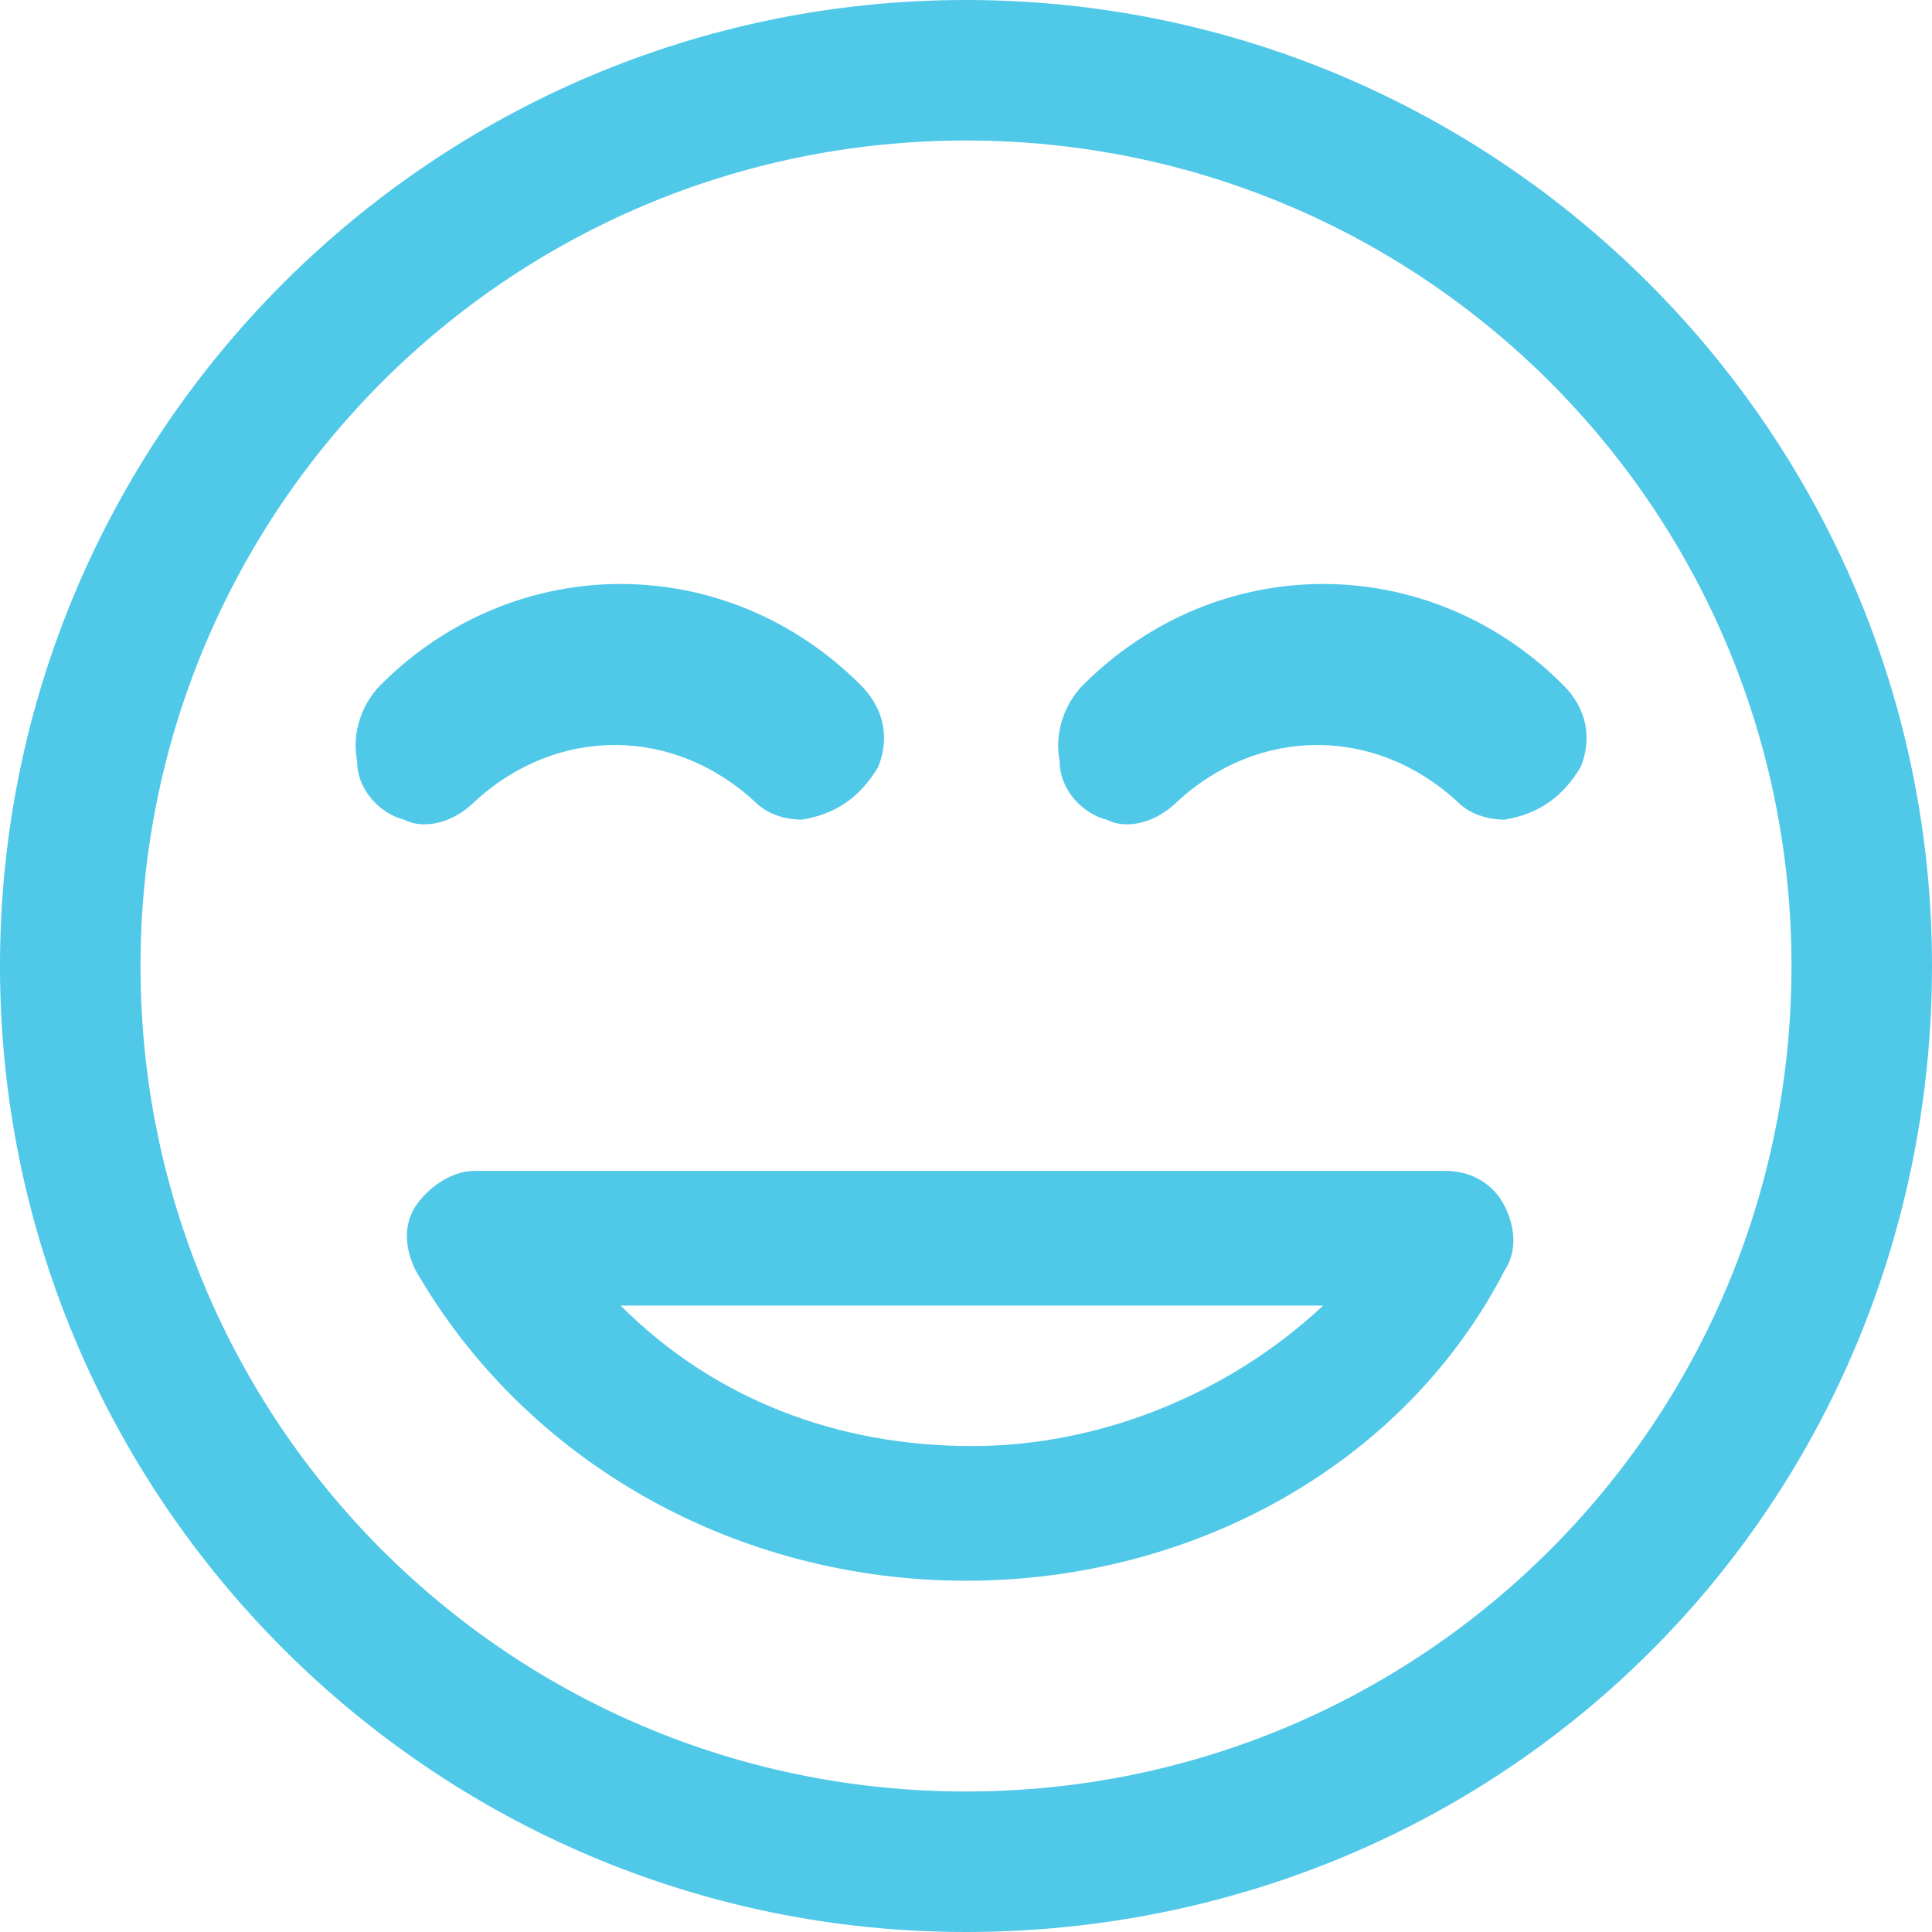 <?xml version="1.0" encoding="utf-8"?>
<!-- Generator: Adobe Illustrator 27.0.0, SVG Export Plug-In . SVG Version: 6.00 Build 0)  -->
<svg version="1.1" id="Layer_1" xmlns="http://www.w3.org/2000/svg" xmlns:xlink="http://www.w3.org/1999/xlink" x="0px" y="0px"
	 viewBox="0 0 33 33" style="enable-background:new 0 0 33 33;" xml:space="preserve">
<style type="text/css">
	.st0{fill:#50C8E8;}
</style>
<g id="Page-1">
	<g id="_x36_.9" transform="translate(-731, -4184)">
		<g id="noun_Happy_2657606" transform="translate(100, 3824)">
			<g transform="translate(631, 360)">
				<path id="Shape" class="st0" d="M16.5,33C7.4,33,0,25.6,0,16.5S7.4,0,16.5,0S33,7.4,33,16.5c0,4.4-1.7,8.6-4.8,11.7
					S20.9,33,16.5,33z M16.5,2.4C8.7,2.4,2.4,8.7,2.4,16.5s6.3,14.1,14.1,14.1s14.1-6.3,14.1-14.1S24.3,2.4,16.5,2.4z"/>
				<path id="Shape_00000020388027366178007590000001250675054990514084_" class="st0" d="M16.5,27c-3.9,0-7.5-2-9.4-5.3
					c-0.2-0.4-0.2-0.8,0-1.1c0.2-0.3,0.6-0.6,1-0.6h16.6c0.4,0,0.8,0.2,1,0.6s0.2,0.8,0,1.1C24,25,20.4,27,16.5,27L16.5,27z
					 M10.6,22.3c1.6,1.6,3.7,2.4,6,2.4c2.2,0,4.4-0.9,6-2.4H10.6z"/>
				<path id="Path" class="st0" d="M25.7,14c-0.3,0-0.6-0.1-0.8-0.3c-1.4-1.3-3.4-1.3-4.8,0c-0.3,0.3-0.8,0.5-1.2,0.3
					c-0.4-0.1-0.8-0.5-0.8-1c-0.1-0.5,0.1-1,0.4-1.3c2.3-2.3,5.9-2.3,8.2,0c0.4,0.4,0.5,0.9,0.3,1.4C26.7,13.6,26.3,13.9,25.7,14
					L25.7,14z"/>
				<path id="Path_00000102535491068151589300000011932195771284426896_" class="st0" d="M13.7,14c-0.3,0-0.6-0.1-0.8-0.3
					c-1.4-1.3-3.4-1.3-4.8,0c-0.3,0.3-0.8,0.5-1.2,0.3c-0.4-0.1-0.8-0.5-0.8-1c-0.1-0.5,0.1-1,0.4-1.3c2.3-2.3,5.9-2.3,8.2,0
					c0.4,0.4,0.5,0.9,0.3,1.4C14.7,13.6,14.3,13.9,13.7,14L13.7,14z"/>
			</g>
		</g>
	</g>
</g>
</svg>
